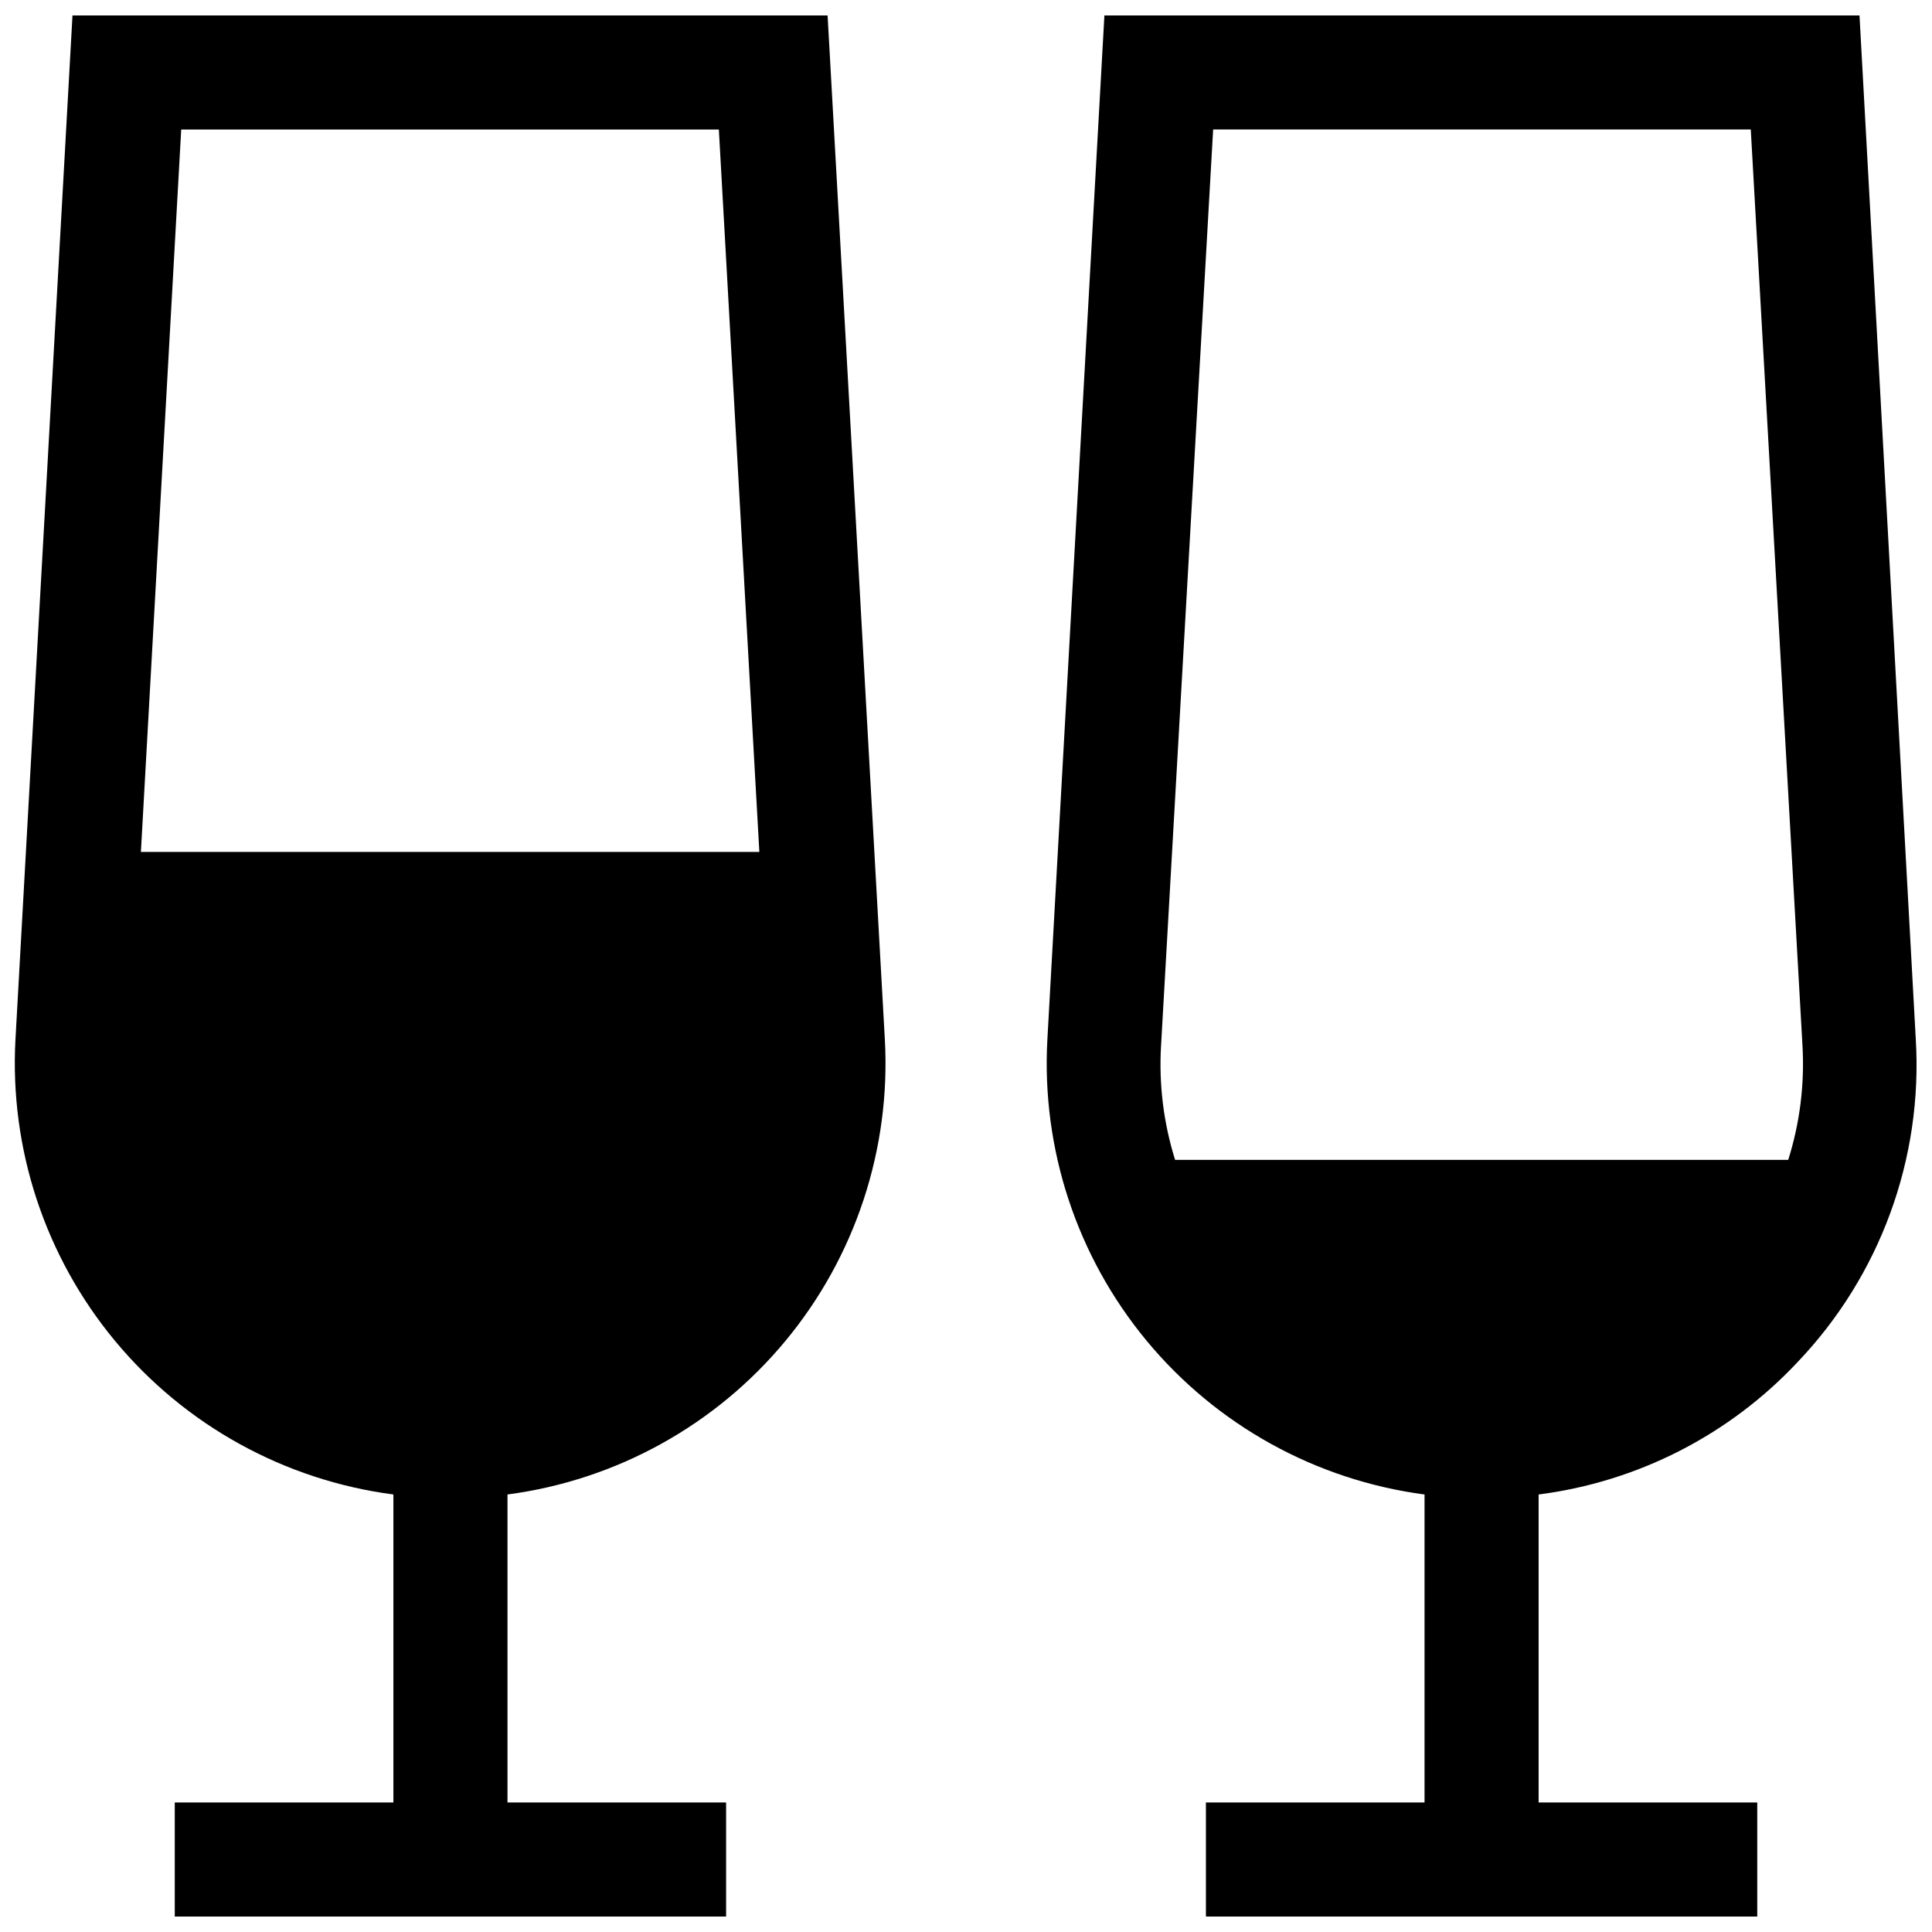 <?xml version="1.0" encoding="UTF-8"?>
<!-- Uploaded to: ICON Repo, www.svgrepo.com, Generator: ICON Repo Mixer Tools -->
<svg width="800px" height="800px" version="1.1" viewBox="144 144 512 512" xmlns="http://www.w3.org/2000/svg">
 <defs>
  <clipPath id="b">
   <path d="m148.09 148.09h230.91v503.81h-230.91z"/>
  </clipPath>
  <clipPath id="a">
   <path d="m421 148.09h230.9v503.81h-230.9z"/>
  </clipPath>
 </defs>
 <g>
  <g clip-path="url(#b)">
   <path d="m363.32 148.09h-200.11l-15.113 271.4c-1.578 29.02 7.863 57.566 26.434 79.922 18.574 22.355 44.906 36.871 73.723 40.641v81.617h-57.938v30.23h146.11v-30.23h-57.938v-81.617c28.805-3.793 55.113-18.328 73.656-40.691 18.547-22.367 27.957-50.914 26.348-79.922zm-181.98 221.68 10.684-191.45h142.48l10.73 191.45z"/>
  </g>
  <g clip-path="url(#a)">
   <path d="m620.31 505.04c21.922-22.941 33.293-53.977 31.391-85.648l-14.914-271.3h-200.11l-15.113 271.4c-1.598 28.992 7.812 57.52 26.344 79.871 18.535 22.355 44.824 36.887 73.609 40.691v81.617h-57.938v30.23h146.11v-30.23h-57.938v-81.617c26.227-3.363 50.465-15.742 68.566-35.016zm-168.62-83.883 13.805-242.84h142.48l13.703 242.84c0.578 10.219-0.699 20.461-3.781 30.227h-162.48c-3.062-9.766-4.324-20.008-3.731-30.227z"/>
  </g>
 </g>
</svg>